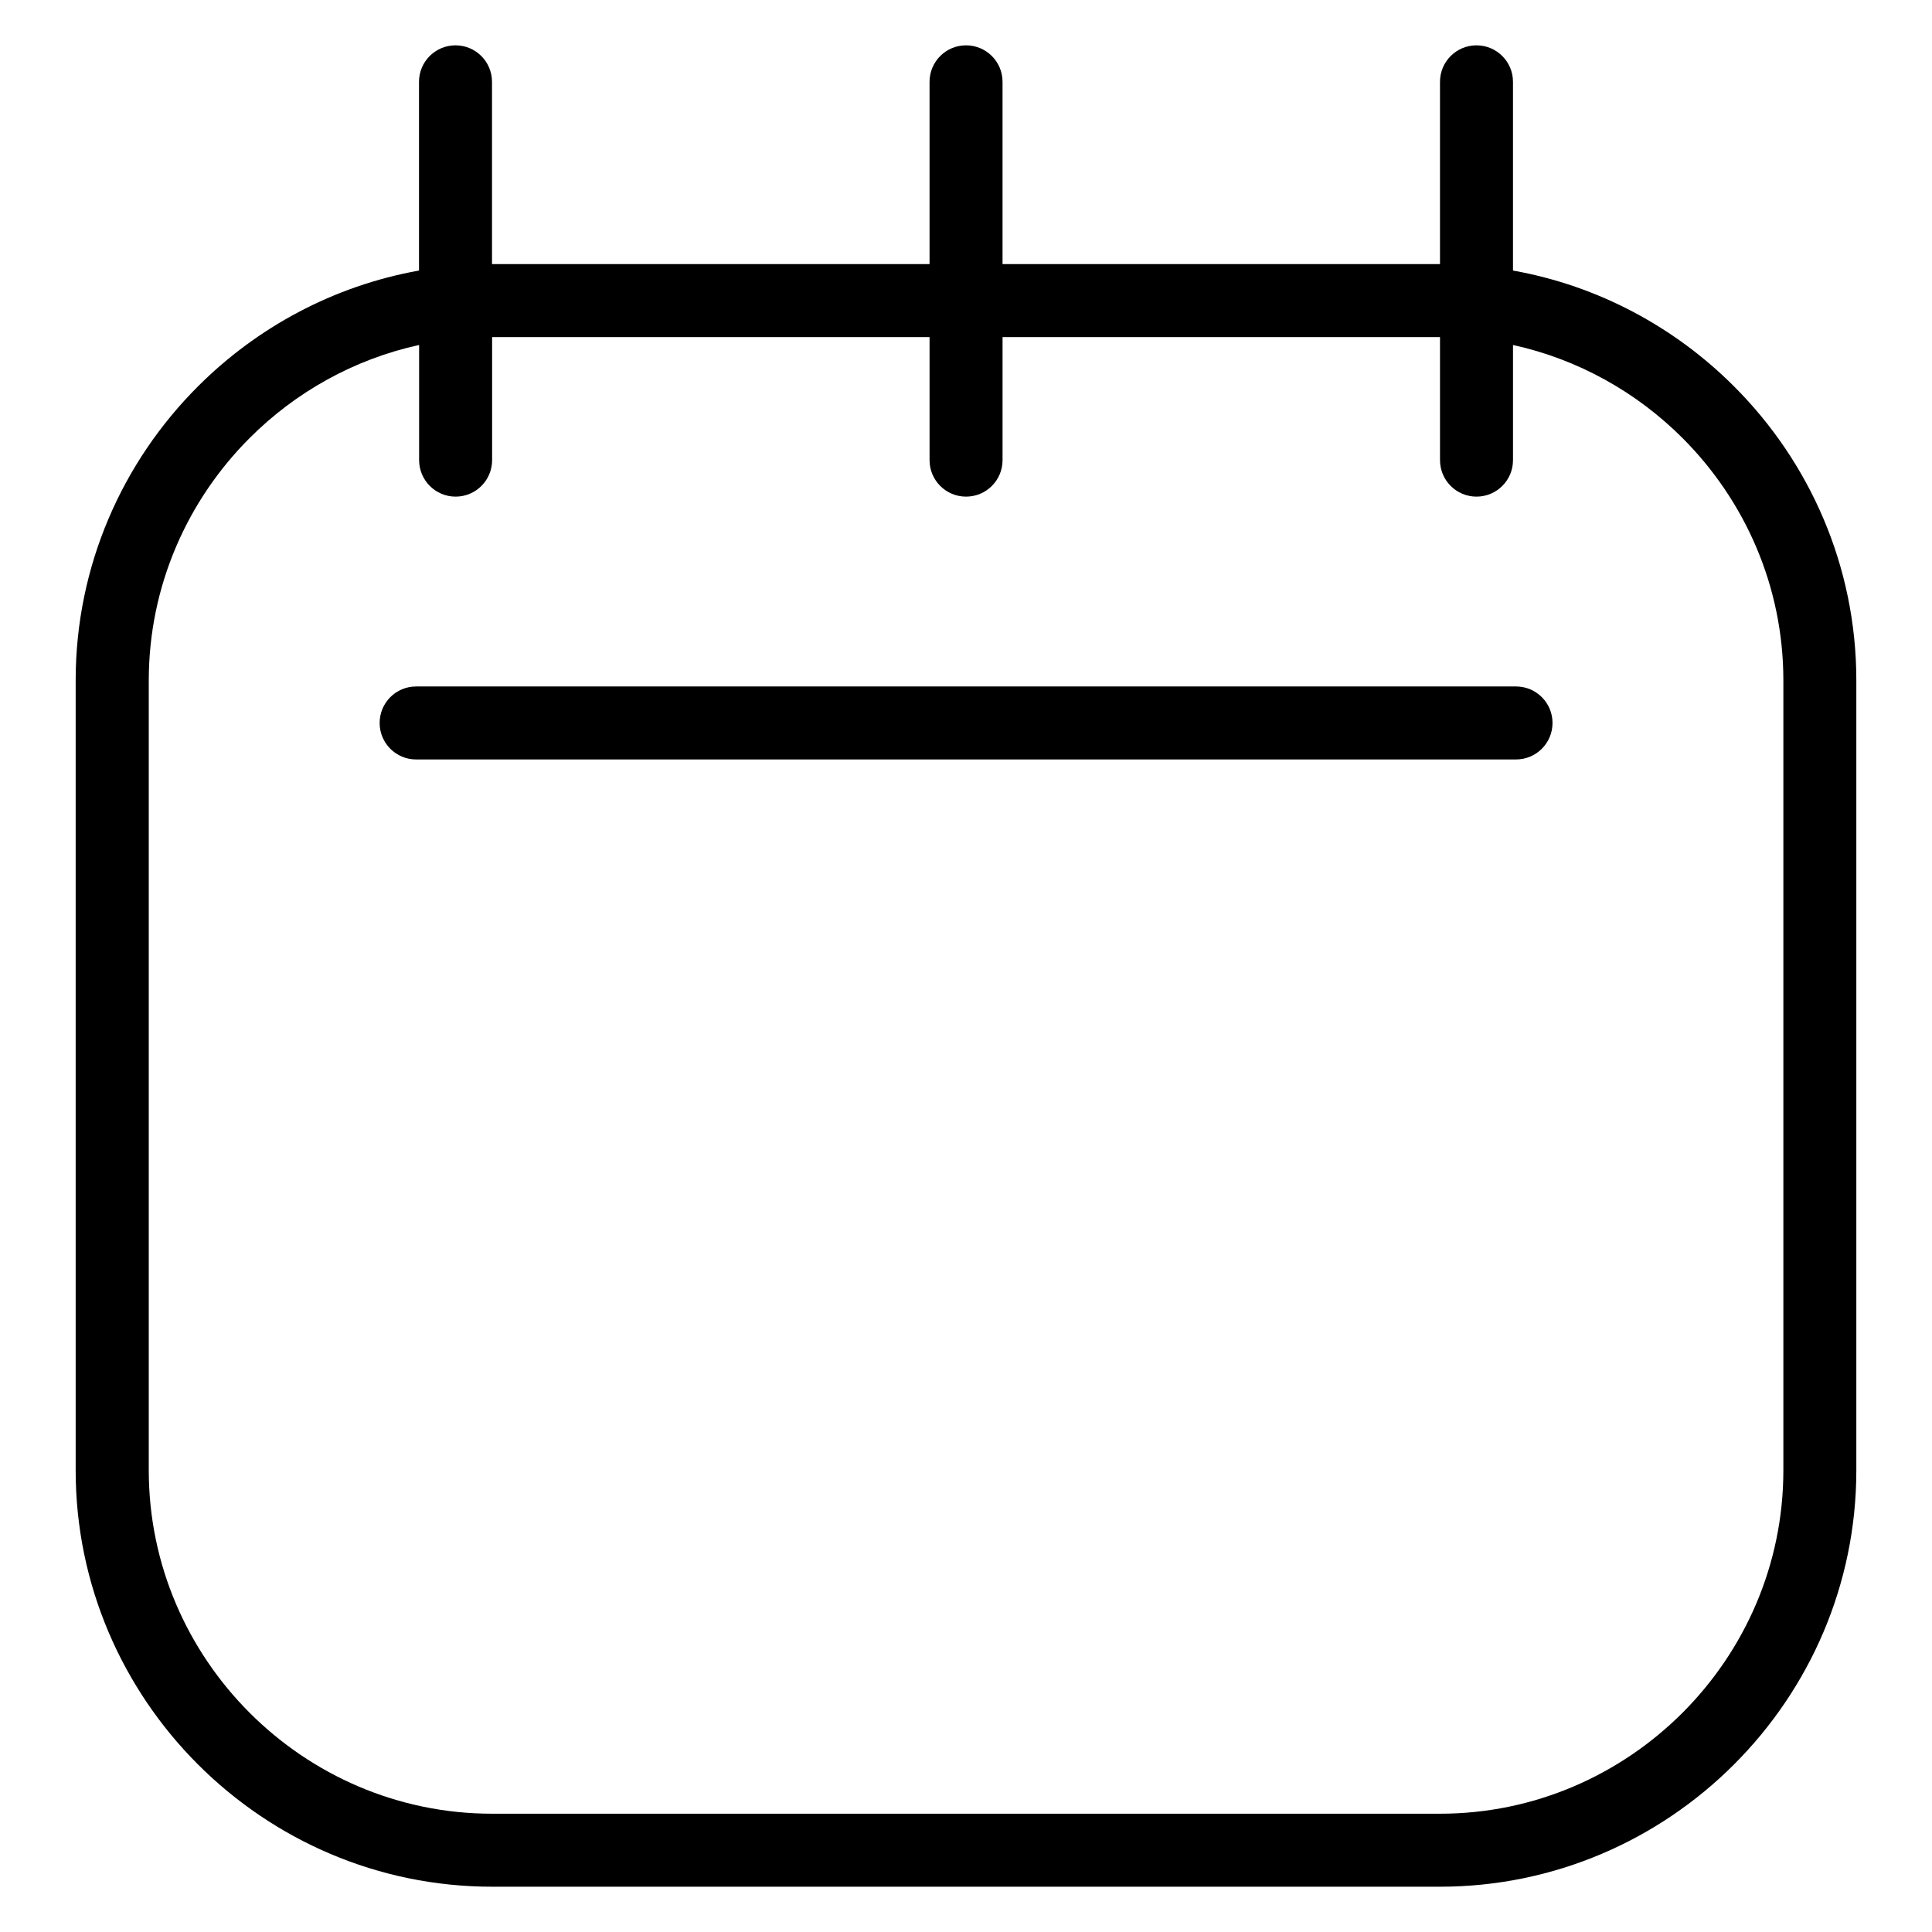 <?xml version="1.0" encoding="UTF-8"?>
<!-- Uploaded to: ICON Repo, www.iconrepo.com, Generator: ICON Repo Mixer Tools -->
<svg fill="#000000" width="800px" height="800px" version="1.1" viewBox="144 144 512 512" xmlns="http://www.w3.org/2000/svg">
 <path d="m274.41 213.99h115.93v-48.305c0-5.352 4.336-9.672 9.672-9.672 5.352 0 9.672 4.336 9.672 9.672v48.305h115.93v-48.305c0-5.352 4.336-9.672 9.672-9.672 5.336 0 9.672 4.336 9.672 9.672v50.012c22.641 4.035 42.941 15.039 58.582 30.699 19.996 19.98 32.406 47.566 32.406 77.914v209.35c0 30.352-12.41 57.934-32.406 77.93-19.98 19.996-47.582 32.406-77.93 32.406h-251.22c-30.352 0-57.934-12.41-77.93-32.406-19.98-19.98-32.406-47.582-32.406-77.93v-209.35c0-30.352 12.41-57.934 32.406-77.914 15.645-15.645 35.941-26.648 58.582-30.699v-50.012c0-5.352 4.336-9.672 9.672-9.672 5.352 0 9.672 4.336 9.672 9.672v48.305zm270.55 21.434v30.516c0 5.352-4.336 9.672-9.672 9.672-5.352 0-9.672-4.336-9.672-9.672v-32.602h-115.93v32.602c0 5.352-4.336 9.672-9.672 9.672-5.352 0-9.672-4.336-9.672-9.672v-32.602h-115.93v32.602c0 5.352-4.336 9.672-9.672 9.672-5.336 0-9.672-4.336-9.672-9.672v-30.516c-17.289 3.777-32.797 12.531-44.906 24.652-16.488 16.488-26.738 39.238-26.738 64.238v209.35c0 25.016 10.246 47.746 26.738 64.25 16.488 16.488 39.238 26.738 64.238 26.738h251.22c25.016 0 47.746-10.246 64.25-26.738 16.488-16.488 26.738-39.238 26.738-64.25v-209.35c0-25.016-10.246-47.746-26.738-64.238-12.121-12.121-27.629-20.859-44.922-24.652zm-290.68 109.84c-5.352 0-9.672-4.324-9.672-9.672 0-5.352 4.324-9.672 9.672-9.672h291.48c5.352 0 9.672 4.336 9.672 9.672 0 5.352-4.336 9.672-9.672 9.672z"/>
</svg>